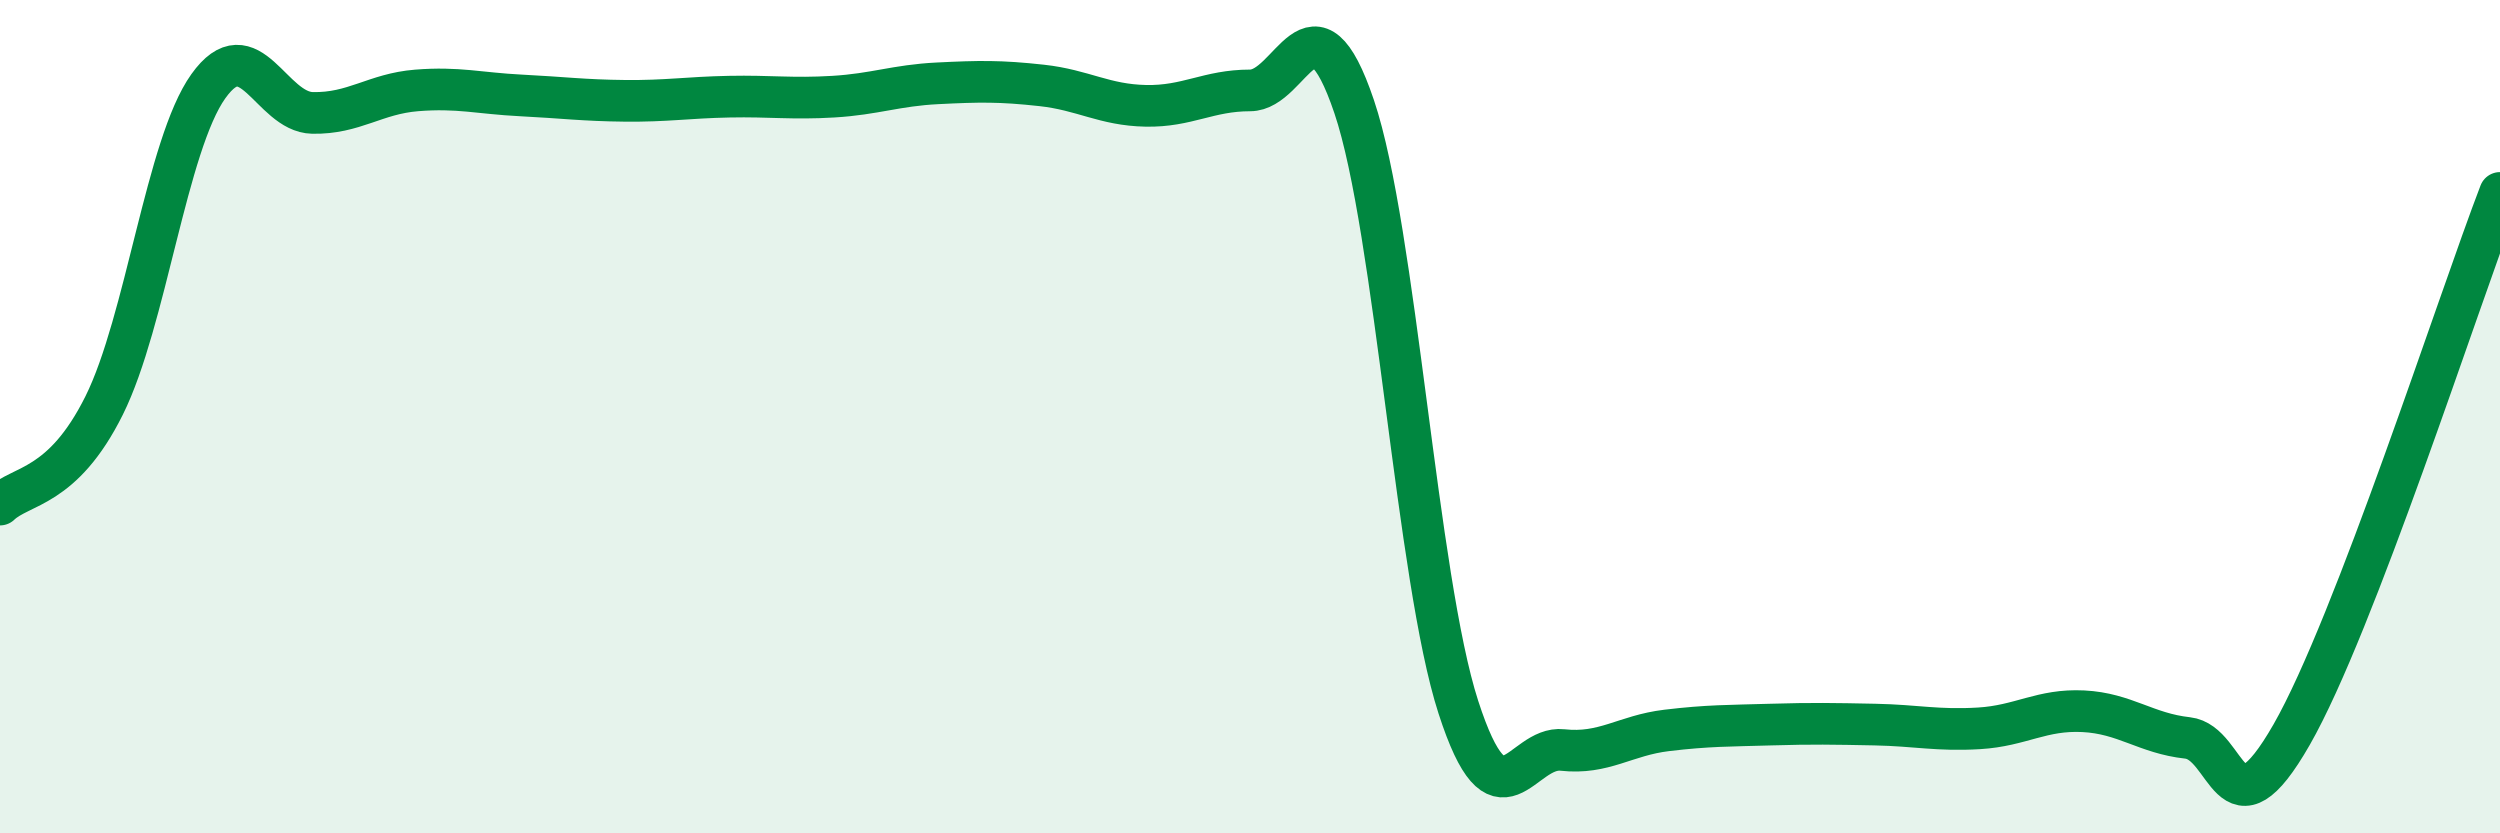 
    <svg width="60" height="20" viewBox="0 0 60 20" xmlns="http://www.w3.org/2000/svg">
      <path
        d="M 0,12.11 C 0.5,11.63 1.5,11.74 2.5,9.73 C 3.5,7.72 4,3.47 5,2.07 C 6,0.67 6.5,2.69 7.5,2.71 C 8.5,2.73 9,2.25 10,2.17 C 11,2.09 11.5,2.24 12.5,2.29 C 13.5,2.34 14,2.41 15,2.42 C 16,2.43 16.5,2.34 17.5,2.32 C 18.5,2.3 19,2.38 20,2.32 C 21,2.26 21.5,2.05 22.5,2 C 23.5,1.95 24,1.94 25,2.05 C 26,2.16 26.5,2.52 27.5,2.54 C 28.5,2.56 29,2.17 30,2.17 C 31,2.17 31.5,-0.4 32.5,2.56 C 33.5,5.52 34,13.88 35,16.97 C 36,20.06 36.5,17.89 37.5,18 C 38.5,18.11 39,17.65 40,17.53 C 41,17.41 41.5,17.42 42.5,17.39 C 43.5,17.36 44,17.37 45,17.39 C 46,17.41 46.5,17.54 47.5,17.48 C 48.5,17.42 49,17.02 50,17.07 C 51,17.12 51.5,17.6 52.5,17.71 C 53.5,17.82 53.5,20.25 55,17.63 C 56.5,15.01 59,7.23 60,4.63L60 20L0 20Z"
        fill="#008740"
        opacity="0.1"
        stroke-linecap="round"
        stroke-linejoin="round"
      />
      <path
        d="M 0,12.11 C 0.5,11.63 1.5,11.74 2.5,9.73 C 3.5,7.72 4,3.47 5,2.07 C 6,0.67 6.5,2.69 7.5,2.71 C 8.5,2.73 9,2.25 10,2.17 C 11,2.09 11.5,2.24 12.5,2.29 C 13.5,2.34 14,2.41 15,2.42 C 16,2.43 16.5,2.34 17.5,2.32 C 18.5,2.3 19,2.38 20,2.32 C 21,2.26 21.5,2.05 22.5,2 C 23.5,1.95 24,1.94 25,2.05 C 26,2.16 26.5,2.52 27.5,2.54 C 28.5,2.56 29,2.17 30,2.17 C 31,2.17 31.5,-0.4 32.5,2.56 C 33.5,5.52 34,13.88 35,16.97 C 36,20.06 36.5,17.89 37.5,18 C 38.5,18.11 39,17.65 40,17.53 C 41,17.41 41.5,17.42 42.5,17.39 C 43.5,17.36 44,17.37 45,17.39 C 46,17.41 46.5,17.54 47.5,17.48 C 48.5,17.42 49,17.02 50,17.07 C 51,17.12 51.5,17.6 52.5,17.71 C 53.5,17.82 53.5,20.25 55,17.63 C 56.5,15.01 59,7.23 60,4.63"
        stroke="#008740"
        stroke-width="1"
        fill="none"
        stroke-linecap="round"
        stroke-linejoin="round"
      />
    </svg>
  